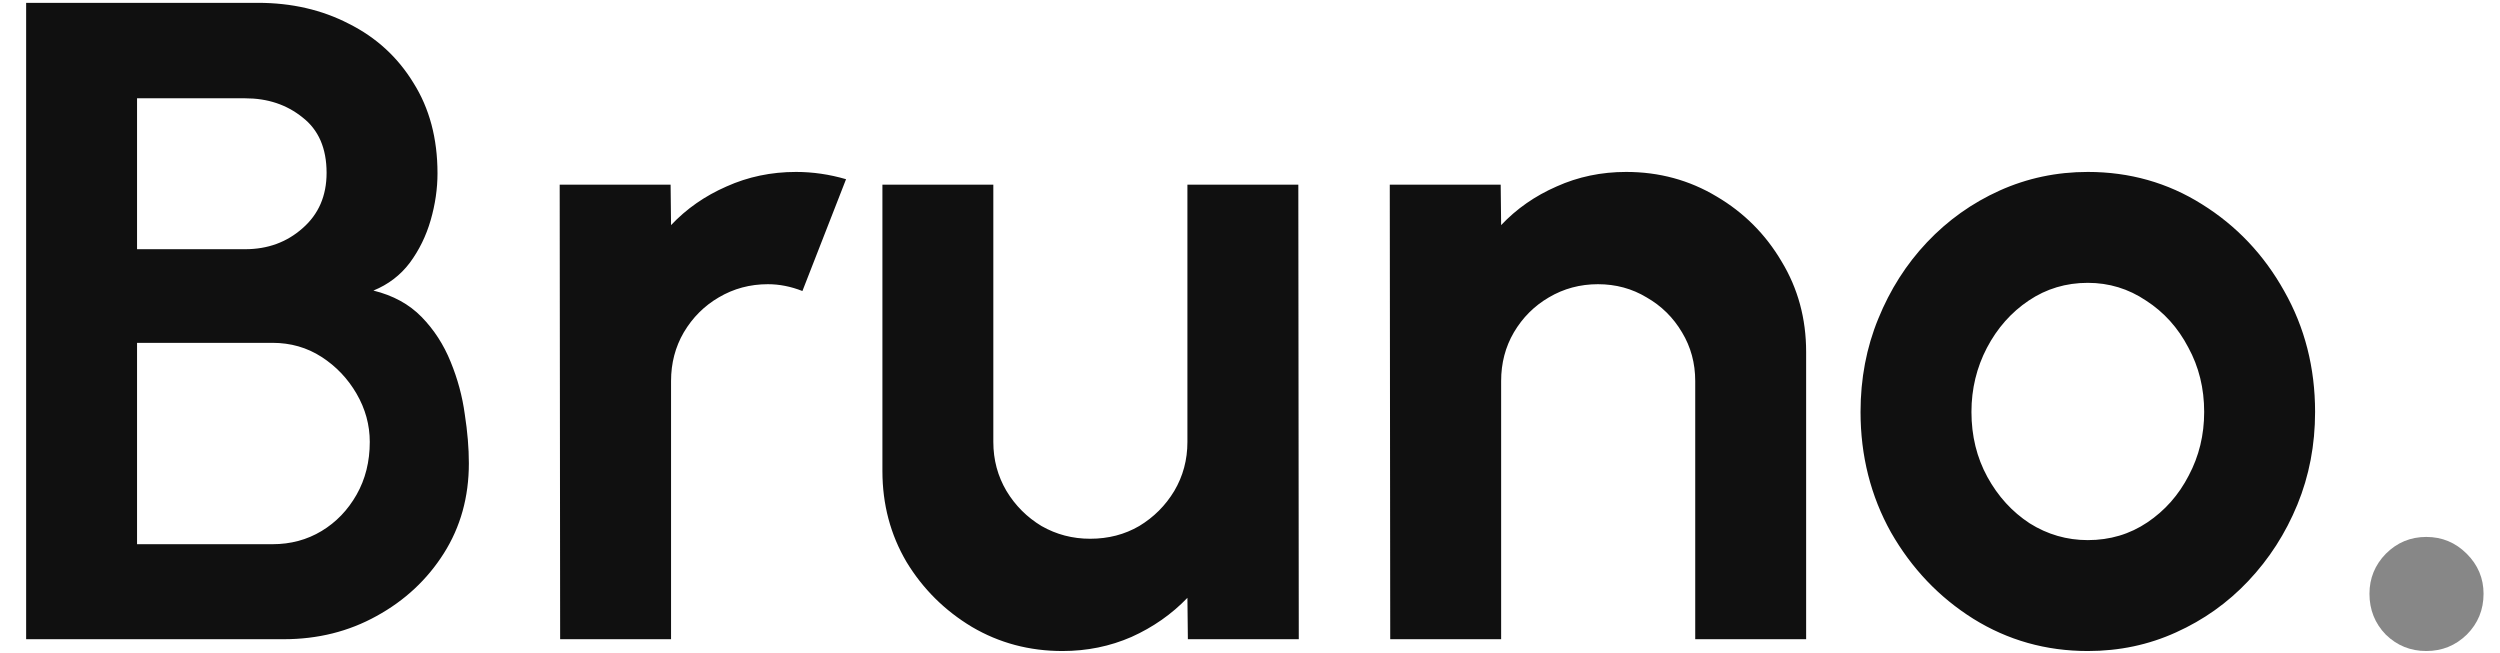 <svg xmlns="http://www.w3.org/2000/svg" width="88" height="23" viewBox="0 0 88 23" fill="none"><path d="M0.92 22.5V0.1H9.08C10.264 0.1 11.331 0.345 12.28 0.836C13.24 1.316 13.997 2.009 14.552 2.916C15.117 3.812 15.4 4.873 15.4 6.1C15.4 6.644 15.32 7.193 15.16 7.748C15 8.303 14.755 8.804 14.424 9.252C14.093 9.689 13.667 10.015 13.144 10.228C13.837 10.399 14.403 10.708 14.84 11.156C15.277 11.604 15.619 12.132 15.864 12.74C16.109 13.337 16.275 13.951 16.36 14.58C16.456 15.199 16.504 15.775 16.504 16.308C16.504 17.492 16.211 18.548 15.624 19.476C15.037 20.404 14.248 21.14 13.256 21.684C12.275 22.228 11.187 22.5 9.992 22.5H0.92ZM4.824 19.156H9.592C10.232 19.156 10.808 19.001 11.32 18.692C11.832 18.383 12.243 17.956 12.552 17.412C12.861 16.868 13.016 16.249 13.016 15.556C13.016 14.959 12.861 14.393 12.552 13.86C12.243 13.327 11.832 12.895 11.32 12.564C10.808 12.233 10.232 12.068 9.592 12.068H4.824V19.156ZM4.824 8.772H8.632C9.421 8.772 10.093 8.527 10.648 8.036C11.213 7.545 11.496 6.895 11.496 6.084C11.496 5.22 11.213 4.569 10.648 4.132C10.093 3.684 9.421 3.46 8.632 3.46H4.824V8.772ZM19.717 22.5L19.701 6.5H23.605L23.621 7.924C24.165 7.348 24.816 6.895 25.573 6.564C26.331 6.223 27.147 6.052 28.021 6.052C28.608 6.052 29.195 6.137 29.781 6.308L28.245 10.244C27.84 10.084 27.435 10.004 27.029 10.004C26.4 10.004 25.824 10.159 25.301 10.468C24.789 10.767 24.379 11.177 24.069 11.7C23.771 12.212 23.621 12.783 23.621 13.412V22.5H19.717ZM31.061 16.58V6.5H34.965V15.556C34.965 16.185 35.12 16.761 35.429 17.284C35.739 17.796 36.149 18.207 36.661 18.516C37.184 18.815 37.755 18.964 38.373 18.964C39.013 18.964 39.589 18.815 40.101 18.516C40.613 18.207 41.024 17.796 41.333 17.284C41.643 16.761 41.797 16.185 41.797 15.556V6.5H45.701L45.717 22.5H41.813L41.797 21.044C41.243 21.62 40.587 22.079 39.829 22.42C39.072 22.751 38.261 22.916 37.397 22.916C36.235 22.916 35.173 22.633 34.213 22.068C33.253 21.492 32.485 20.729 31.909 19.78C31.344 18.82 31.061 17.753 31.061 16.58ZM63.576 12.388V22.5H59.672V13.412C59.672 12.783 59.517 12.212 59.208 11.7C58.899 11.177 58.483 10.767 57.96 10.468C57.448 10.159 56.877 10.004 56.248 10.004C55.619 10.004 55.043 10.159 54.52 10.468C54.008 10.767 53.597 11.177 53.288 11.7C52.989 12.212 52.84 12.783 52.84 13.412V22.5H48.936L48.92 6.5H52.824L52.84 7.924C53.384 7.348 54.035 6.895 54.792 6.564C55.549 6.223 56.365 6.052 57.24 6.052C58.403 6.052 59.464 6.34 60.424 6.916C61.384 7.481 62.147 8.244 62.712 9.204C63.288 10.153 63.576 11.215 63.576 12.388ZM73.491 22.916C72.019 22.916 70.675 22.537 69.459 21.78C68.254 21.023 67.289 20.009 66.563 18.74C65.849 17.46 65.491 16.047 65.491 14.5C65.491 13.327 65.699 12.233 66.115 11.22C66.531 10.196 67.102 9.3 67.827 8.532C68.563 7.753 69.417 7.145 70.387 6.708C71.358 6.271 72.393 6.052 73.491 6.052C74.963 6.052 76.302 6.431 77.507 7.188C78.723 7.945 79.689 8.964 80.403 10.244C81.129 11.524 81.491 12.943 81.491 14.5C81.491 15.663 81.283 16.751 80.867 17.764C80.451 18.777 79.875 19.673 79.139 20.452C78.414 21.22 77.566 21.823 76.595 22.26C75.635 22.697 74.601 22.916 73.491 22.916ZM73.491 19.012C74.27 19.012 74.969 18.804 75.587 18.388C76.206 17.972 76.691 17.423 77.043 16.74C77.406 16.057 77.587 15.311 77.587 14.5C77.587 13.668 77.401 12.911 77.027 12.228C76.665 11.535 76.169 10.985 75.539 10.58C74.921 10.164 74.238 9.956 73.491 9.956C72.723 9.956 72.03 10.164 71.411 10.58C70.793 10.996 70.302 11.551 69.939 12.244C69.577 12.937 69.395 13.689 69.395 14.5C69.395 15.343 69.582 16.105 69.955 16.788C70.329 17.471 70.825 18.015 71.443 18.42C72.073 18.815 72.755 19.012 73.491 19.012Z" fill="#101010"></path><path d="M85.405 22.916C84.85 22.916 84.376 22.724 83.981 22.34C83.597 21.945 83.405 21.465 83.405 20.9C83.405 20.356 83.597 19.887 83.981 19.492C84.376 19.097 84.85 18.9 85.405 18.9C85.96 18.9 86.434 19.097 86.829 19.492C87.224 19.887 87.421 20.356 87.421 20.9C87.421 21.465 87.224 21.945 86.829 22.34C86.434 22.724 85.96 22.916 85.405 22.916Z" fill="#878787"></path></svg>